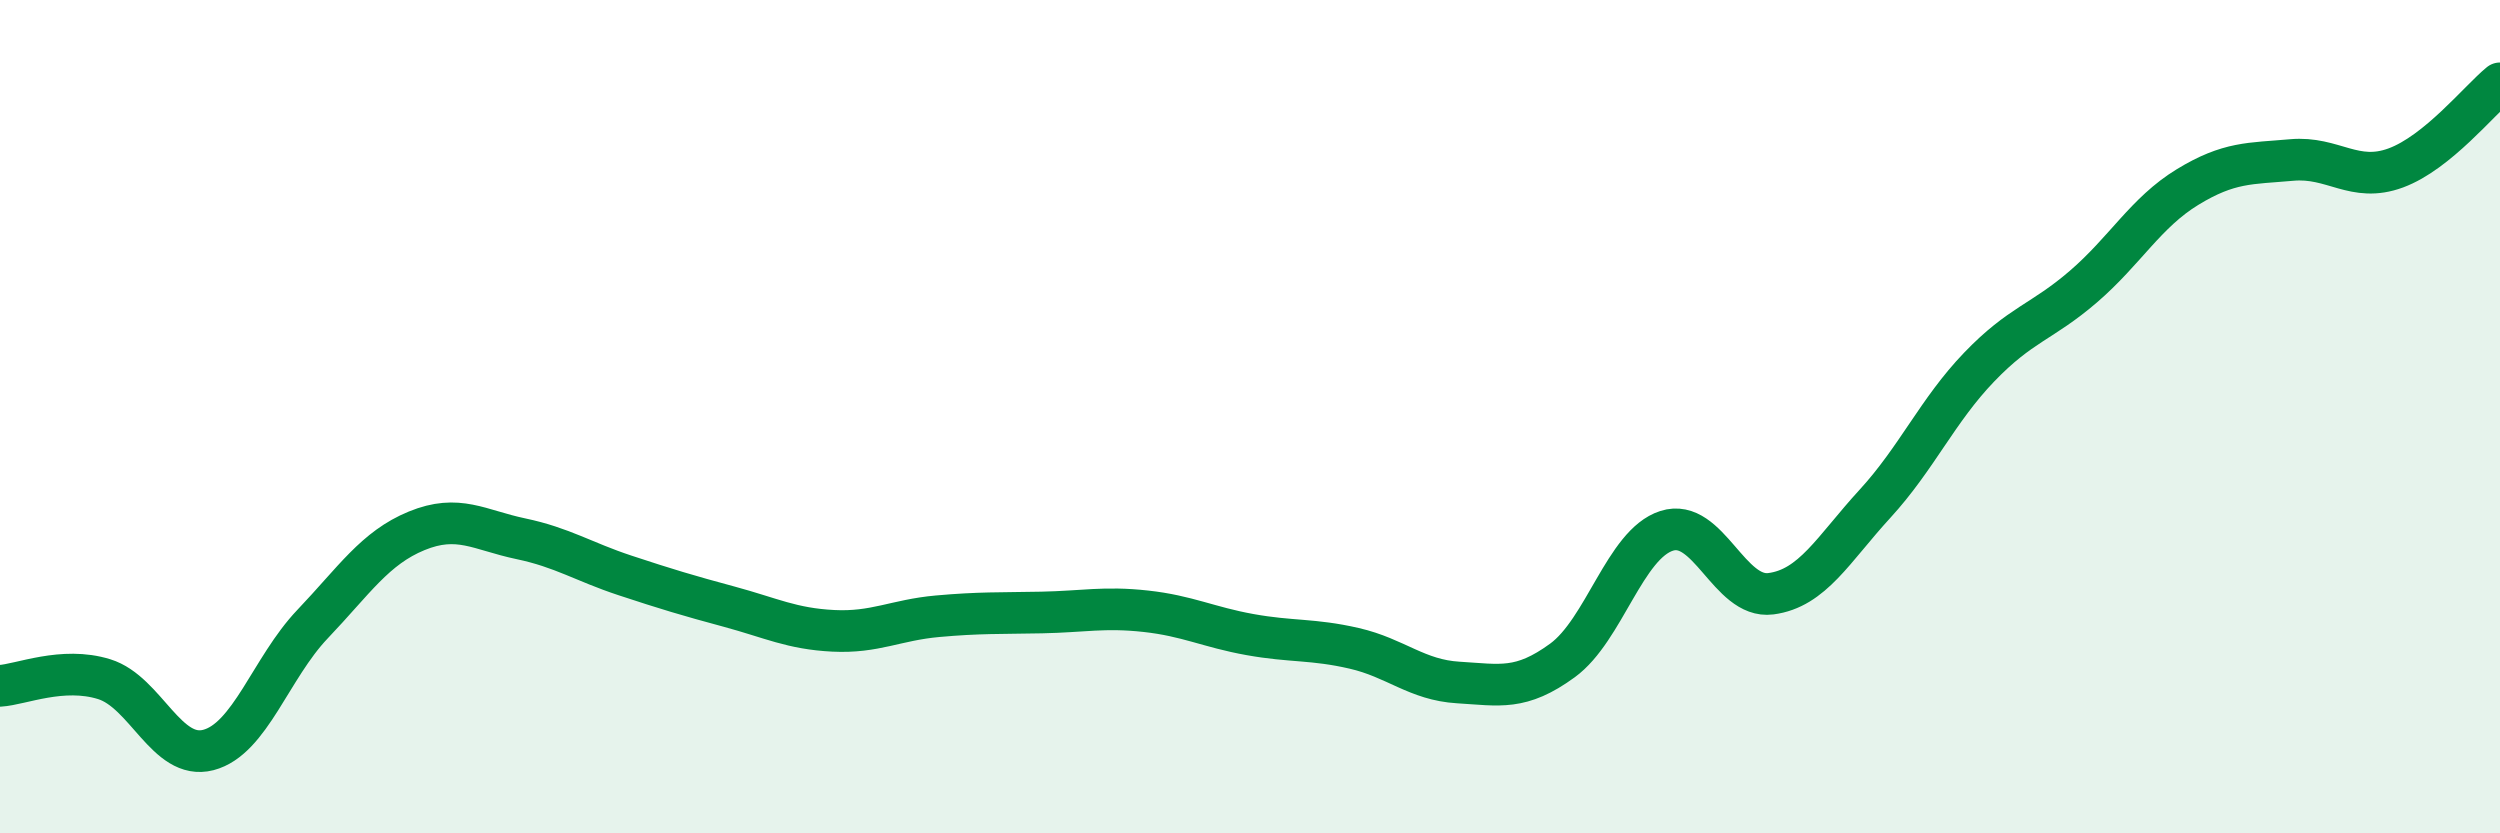 
    <svg width="60" height="20" viewBox="0 0 60 20" xmlns="http://www.w3.org/2000/svg">
      <path
        d="M 0,16.46 C 0.5,16.43 1.5,15.99 2.5,16.3 C 3.5,16.61 4,18.26 5,18 C 6,17.74 6.5,16.03 7.5,14.98 C 8.5,13.93 9,13.15 10,12.74 C 11,12.33 11.5,12.72 12.5,12.93 C 13.5,13.14 14,13.48 15,13.81 C 16,14.14 16.5,14.29 17.5,14.56 C 18.5,14.83 19,15.09 20,15.14 C 21,15.19 21.5,14.88 22.5,14.79 C 23.5,14.7 24,14.72 25,14.7 C 26,14.68 26.5,14.56 27.5,14.67 C 28.5,14.78 29,15.05 30,15.23 C 31,15.41 31.5,15.33 32.5,15.56 C 33.5,15.79 34,16.32 35,16.38 C 36,16.44 36.5,16.58 37.5,15.85 C 38.5,15.12 39,13.06 40,12.74 C 41,12.42 41.5,14.38 42.5,14.25 C 43.5,14.12 44,13.18 45,12.09 C 46,11 46.5,9.85 47.5,8.81 C 48.5,7.77 49,7.74 50,6.88 C 51,6.02 51.5,5.1 52.5,4.49 C 53.5,3.88 54,3.93 55,3.84 C 56,3.75 56.5,4.4 57.5,4.03 C 58.5,3.66 59.5,2.41 60,2L60 20L0 20Z"
        fill="#008740"
        opacity="0.1"
        stroke-linecap="round"
        stroke-linejoin="round"
      />
      <path
        d="M 0,16.46 C 0.5,16.43 1.5,15.99 2.5,16.3 C 3.5,16.61 4,18.26 5,18 C 6,17.74 6.5,16.03 7.5,14.98 C 8.5,13.93 9,13.15 10,12.74 C 11,12.33 11.5,12.72 12.5,12.93 C 13.5,13.14 14,13.48 15,13.81 C 16,14.14 16.5,14.29 17.5,14.56 C 18.5,14.83 19,15.09 20,15.14 C 21,15.19 21.5,14.88 22.5,14.79 C 23.5,14.7 24,14.72 25,14.7 C 26,14.68 26.5,14.56 27.5,14.67 C 28.5,14.78 29,15.05 30,15.23 C 31,15.41 31.5,15.33 32.5,15.56 C 33.5,15.79 34,16.32 35,16.38 C 36,16.44 36.5,16.58 37.5,15.85 C 38.5,15.12 39,13.06 40,12.74 C 41,12.42 41.5,14.38 42.5,14.25 C 43.5,14.12 44,13.18 45,12.09 C 46,11 46.5,9.85 47.5,8.81 C 48.5,7.77 49,7.74 50,6.88 C 51,6.02 51.5,5.1 52.5,4.49 C 53.5,3.88 54,3.93 55,3.84 C 56,3.75 56.5,4.4 57.5,4.03 C 58.5,3.66 59.5,2.41 60,2"
        stroke="#008740"
        stroke-width="1"
        fill="none"
        stroke-linecap="round"
        stroke-linejoin="round"
      />
    </svg>
  